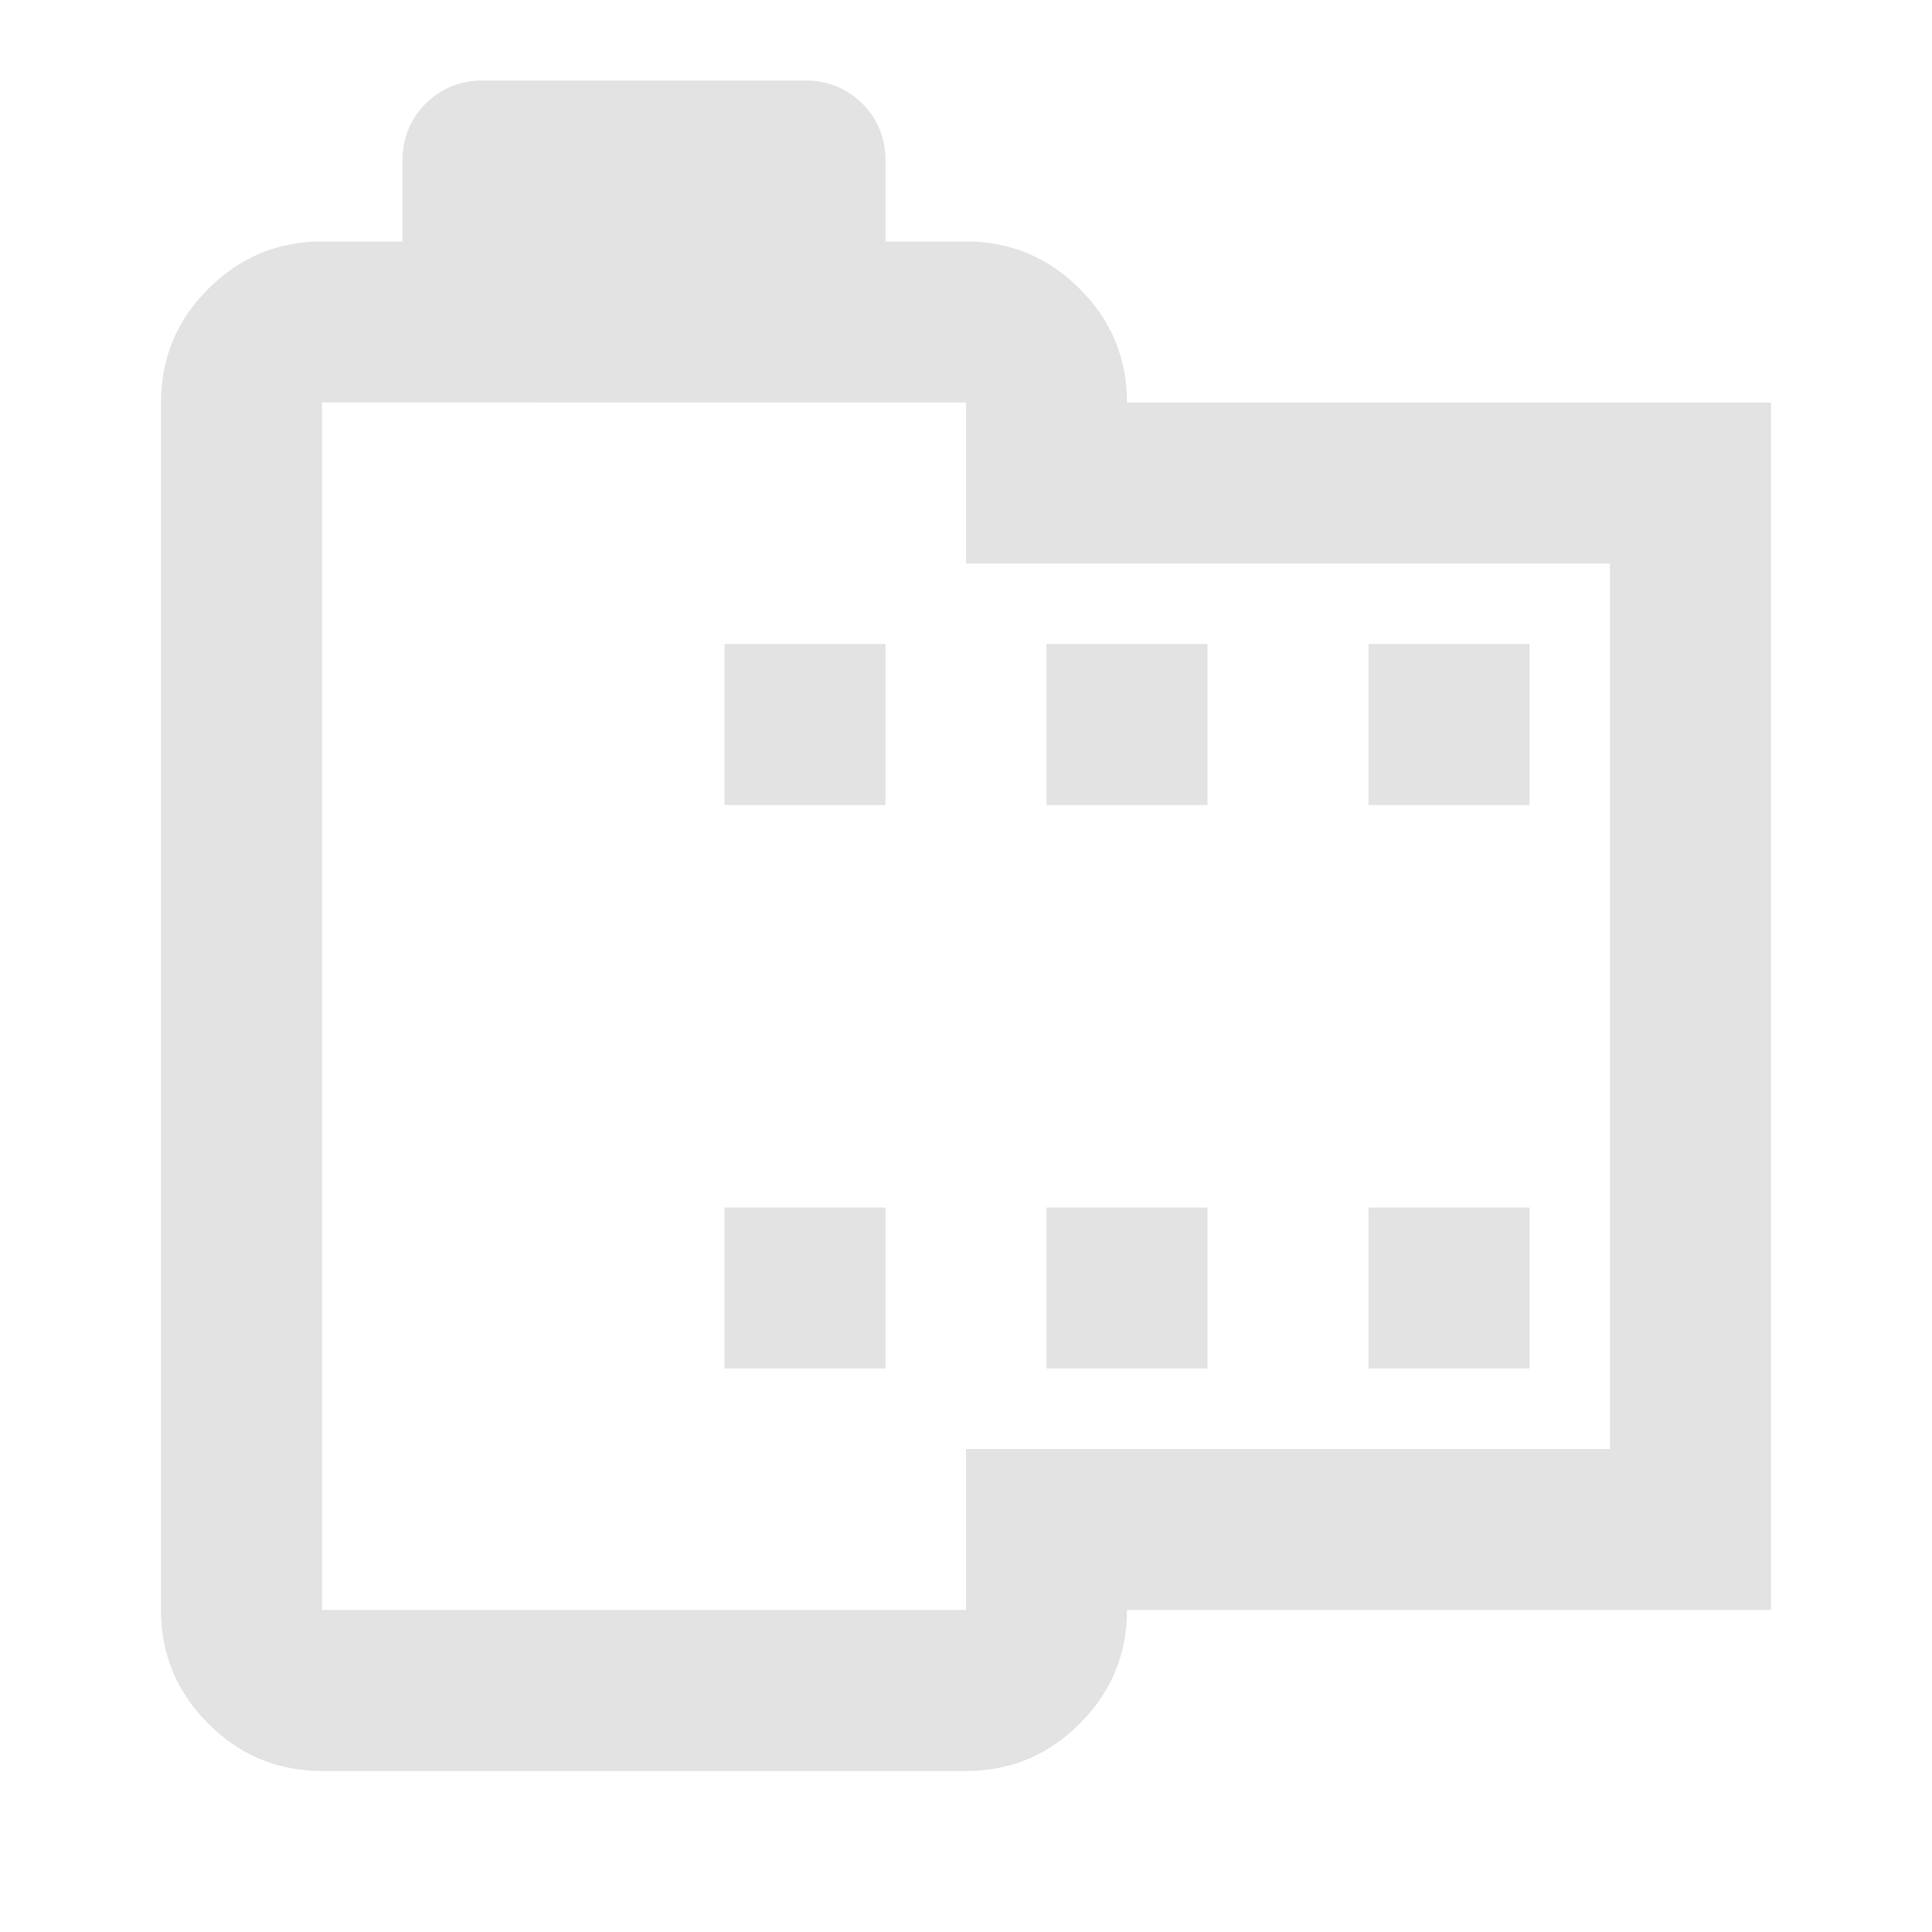 <svg fill="#e3e3e3" width="24px" viewBox="0 -960 960 960" height="24px" xmlns="http://www.w3.org/2000/svg"><path d="M160-80q-33 0-56.5-23.5T80-160v-600q0-33 23.5-56.5T160-840h40v-40q0-17 11.5-28.5T240-920h160q17 0 28.5 11.5T440-880v40h40q33 0 56.5 23.5T560-760h320v600H560q0 33-23.5 56.5T480-80H160Zm0-80h320v-80h320v-440H480v-80H160v600Zm200-120h80v-80h-80v80Zm0-280h80v-80h-80v80Zm160 280h80v-80h-80v80Zm0-280h80v-80h-80v80Zm160 280h80v-80h-80v80Zm0-280h80v-80h-80v80ZM320-460Z"></path></svg>
